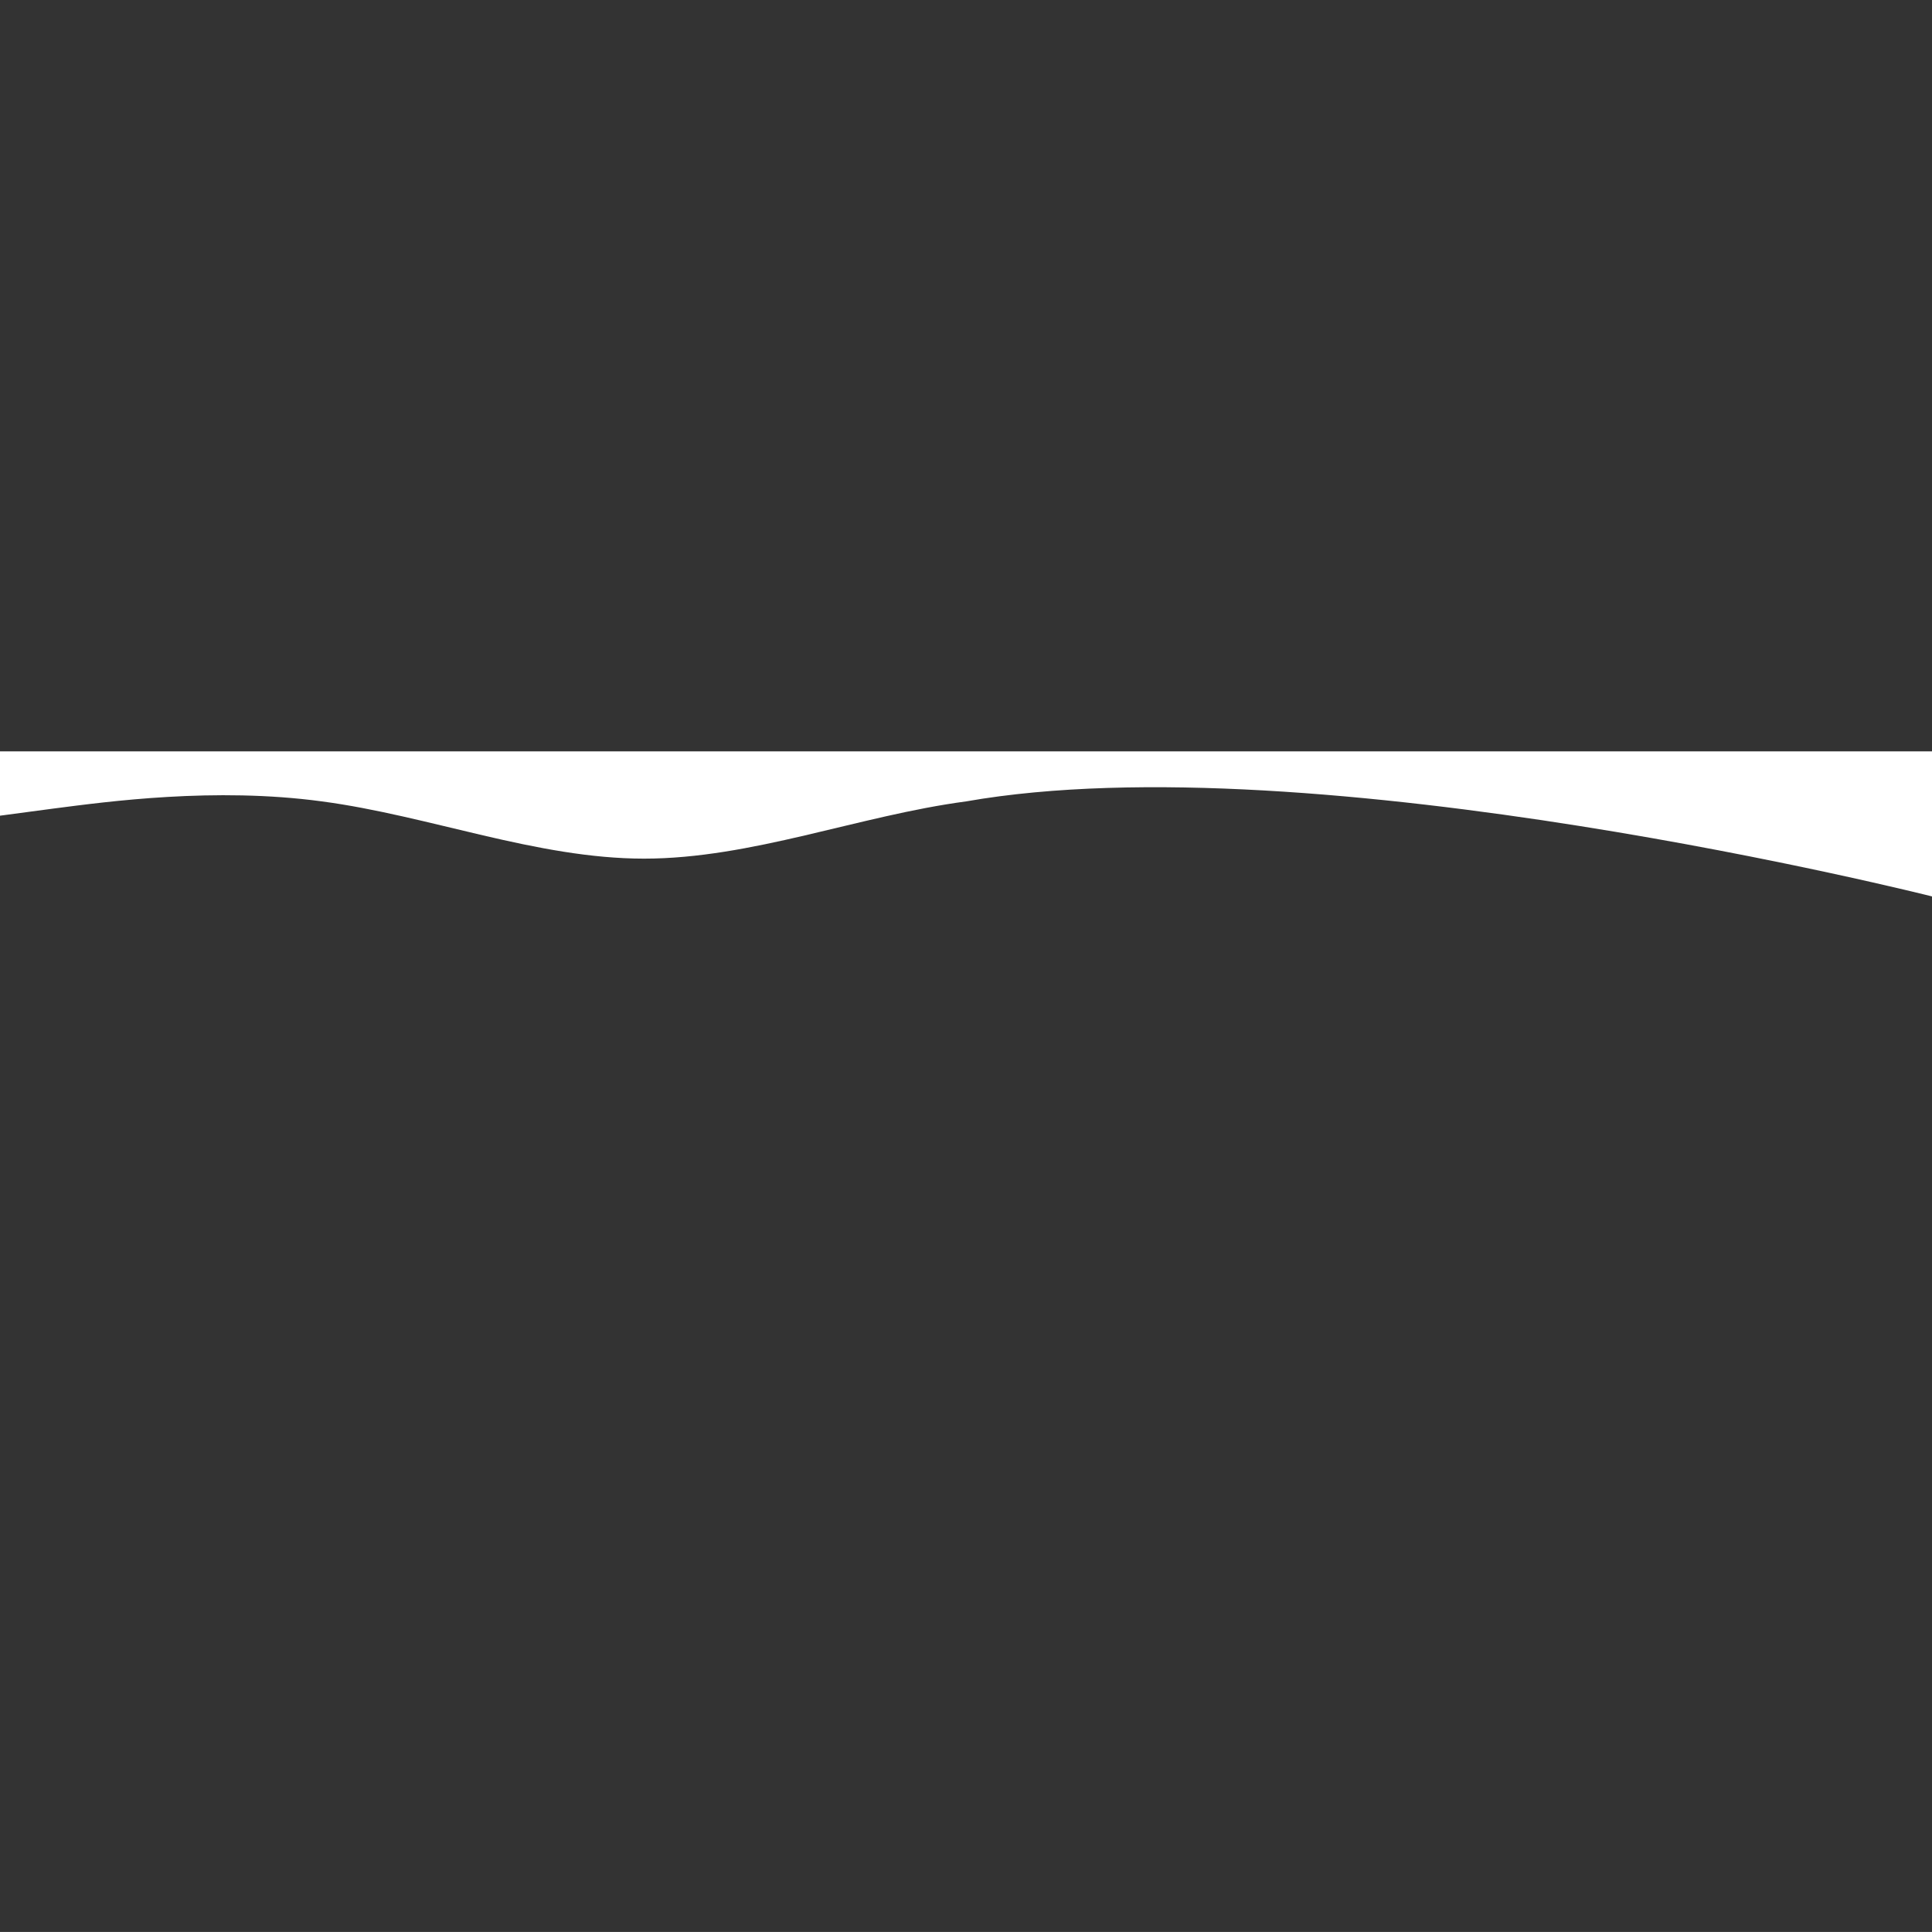 <?xml version="1.0" encoding="UTF-8"?> <!-- Generator: Adobe Illustrator 15.1.0, SVG Export Plug-In . SVG Version: 6.00 Build 0) --> <svg xmlns="http://www.w3.org/2000/svg" xmlns:xlink="http://www.w3.org/1999/xlink" id="Слой_1" x="0px" y="0px" width="56.691px" height="56.689px" viewBox="0 0 56.691 56.689" xml:space="preserve"><rect x="0" y="0" width="56.691" height="56.689" fill="#333333" stroke="none"/> <path fill="#FFFFFF" d="M0,23.935l1.575-0.21c1.575-0.203,4.724-0.636,7.874-0.209c3.149,0.419,6.299,1.679,9.449,1.679 s6.299-1.259,9.448-1.679c10.209-1.795,28.346,2.788,28.346,2.788v-4.257h-1.575c-1.575,0-4.724,0-7.874,0c-3.148,0-6.299,0-9.448,0 s-6.299,0-9.448,0s-6.299,0-9.448,0s-6.299,0-9.449,0s-6.299,0-7.874,0H0V23.935z"></path> </svg> 